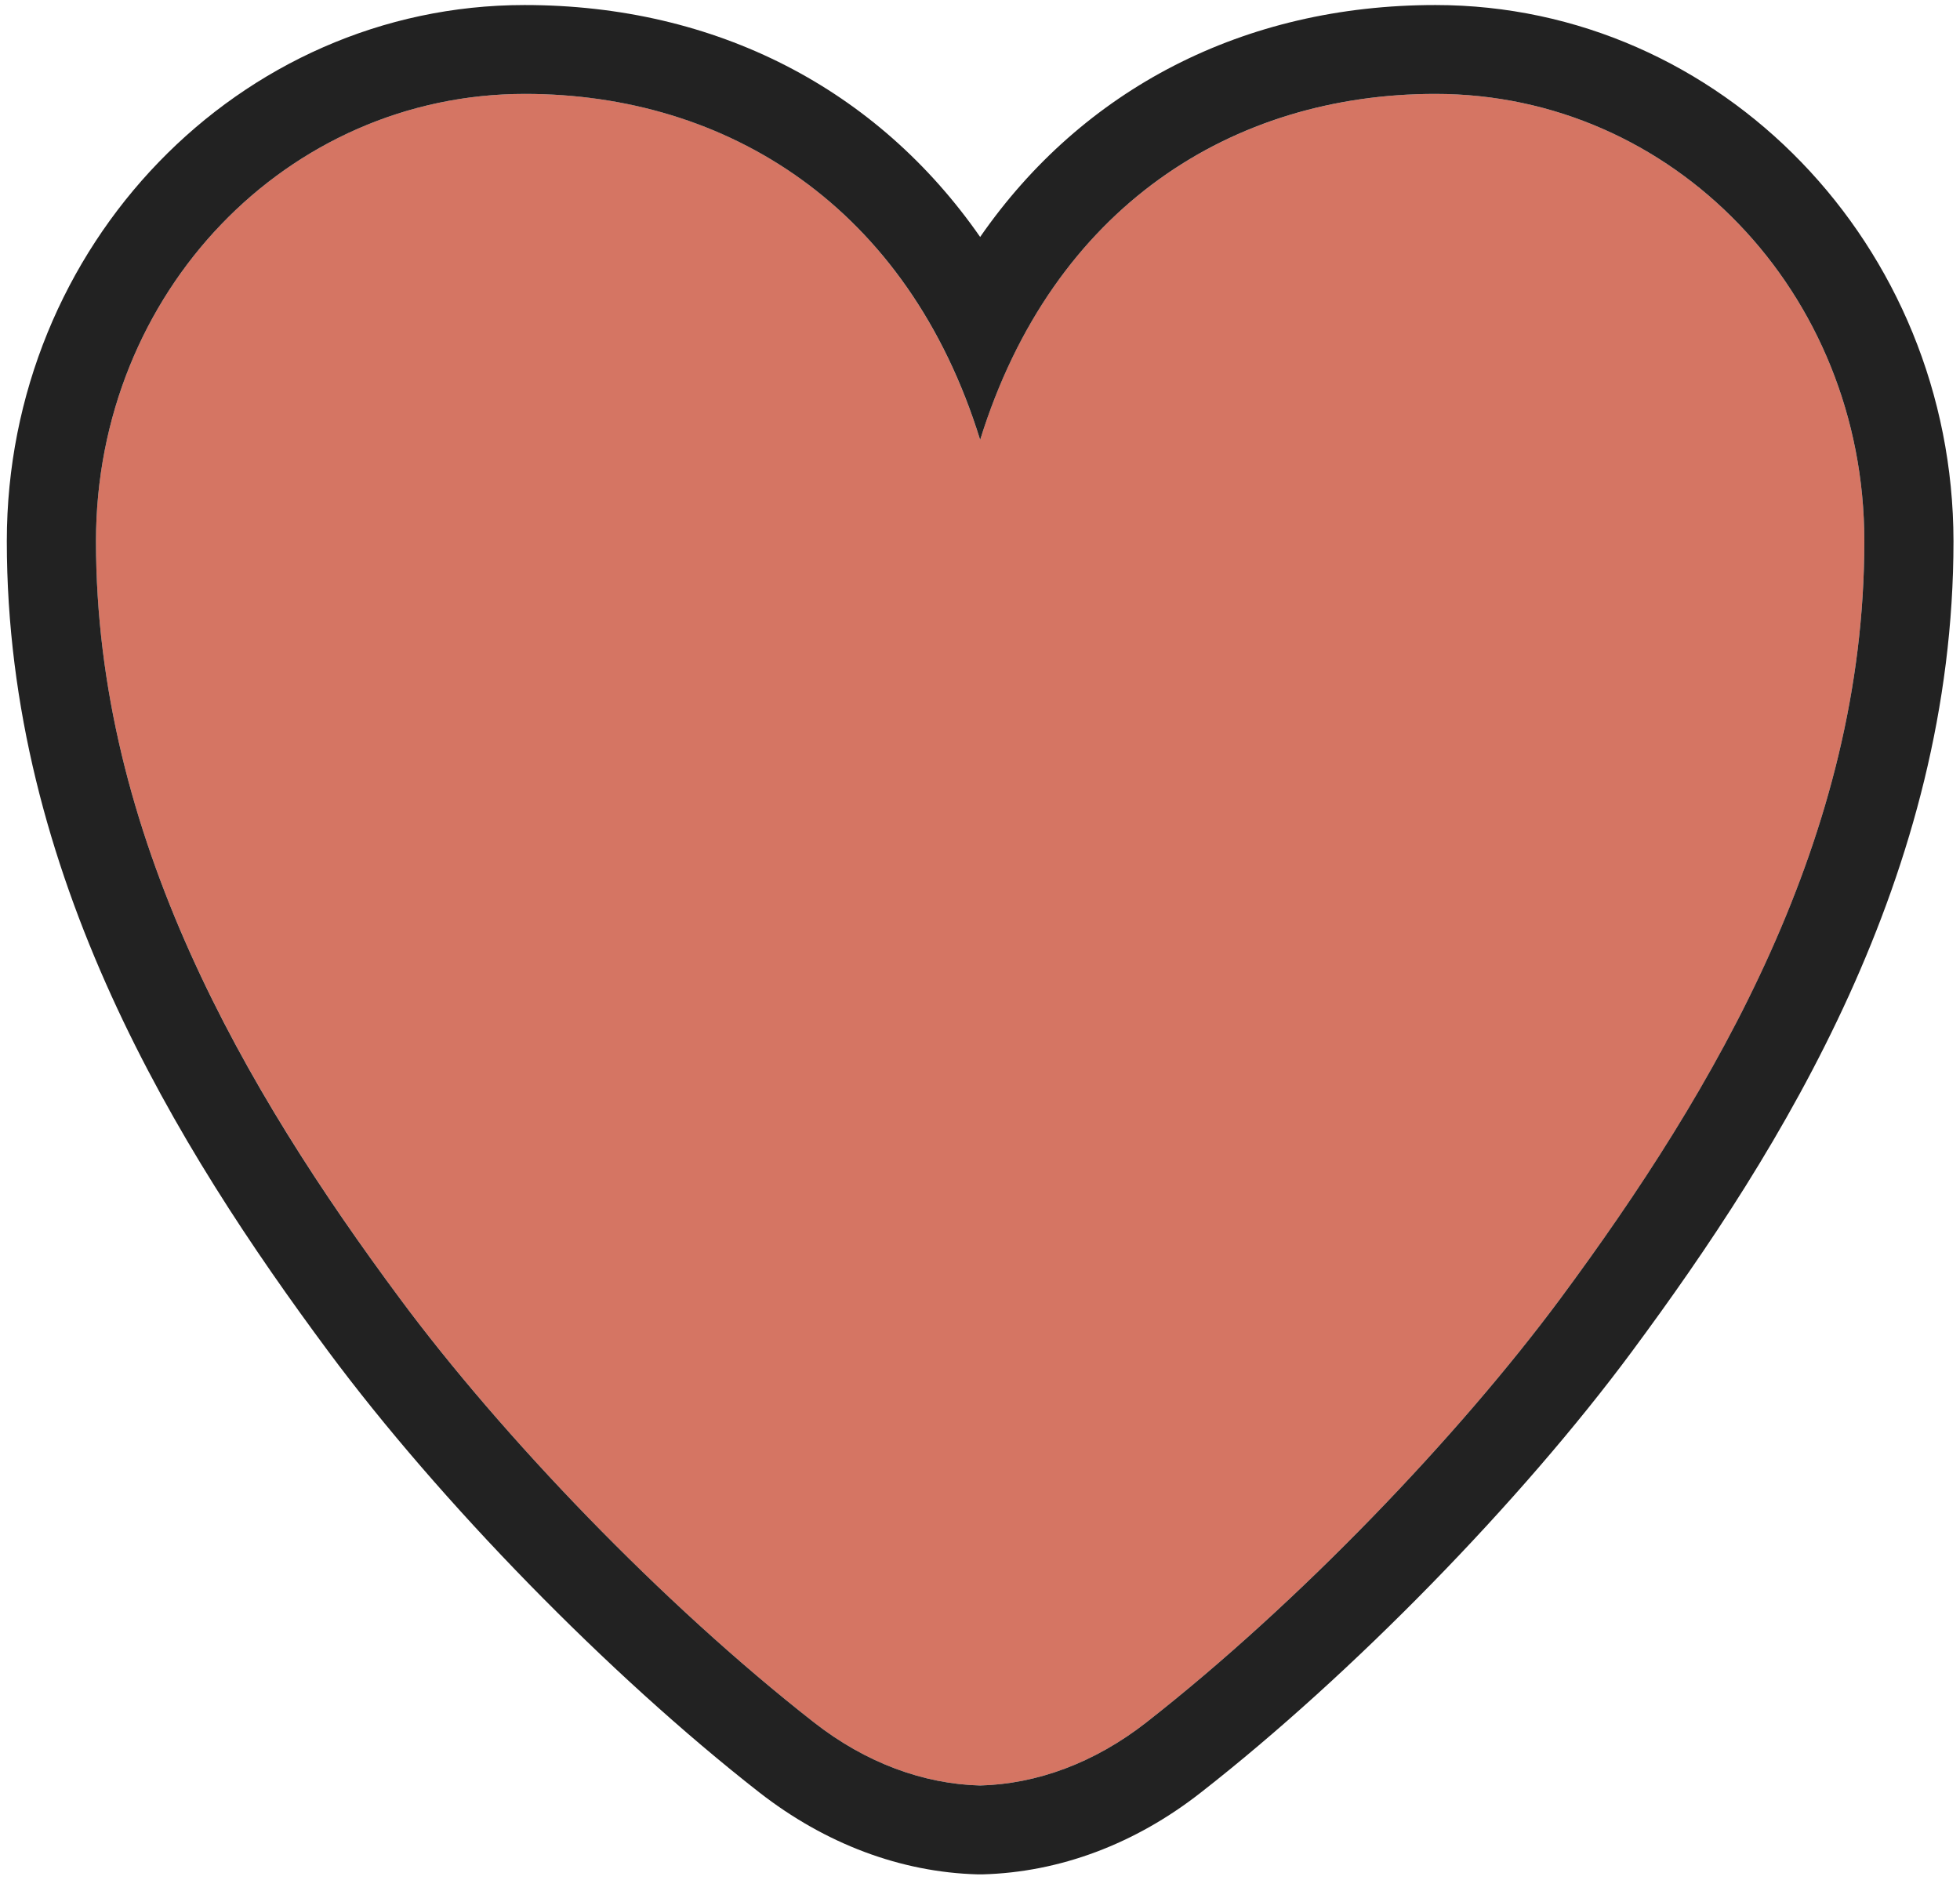 <?xml version="1.0" encoding="UTF-8"?>
<svg id="_レイヤー_1" data-name="レイヤー_1" xmlns="http://www.w3.org/2000/svg" viewBox="0 0 66.17 63.46">
  <defs>
    <style>
      .cls-1 {
        fill: #d57563;
      }

      .cls-2 {
        fill: #222;
      }
    </style>
  </defs>
  <path class="cls-1" d="M48.46,3.17c-6.83,0-12.93,3.8-15.37,11.68-2.45-7.89-8.54-11.68-15.37-11.68-8.02,0-14.48,6.7-14.48,15.1,0,9.97,5.04,18.52,10.26,25.57,3.44,4.64,8.84,10.29,13.98,14.31,1.75,1.37,3.7,2.08,5.61,2.13,1.91-.05,3.86-.76,5.61-2.13,5.14-4.02,10.55-9.68,13.98-14.31,5.22-7.04,10.26-15.6,10.26-25.57,0-8.4-6.46-15.1-14.48-15.1Z"/>
  <path class="cls-2" d="M48.46,3.17c8.02,0,14.48,6.7,14.48,15.1,0,9.97-5.04,18.52-10.26,25.57-3.44,4.64-8.84,10.29-13.98,14.31-1.75,1.37-3.7,2.08-5.61,2.13-1.91-.05-3.86-.76-5.61-2.13-5.14-4.02-10.55-9.68-13.98-14.31-5.22-7.04-10.26-15.6-10.26-25.57,0-8.4,6.46-15.1,14.48-15.1,6.83,0,12.93,3.8,15.37,11.68,2.45-7.89,8.54-11.68,15.37-11.68M48.46.17c-6.48,0-11.91,2.84-15.37,7.83C29.62,3.01,24.19.17,17.71.17,8.07.17.23,8.29.23,18.27c0,11.27,5.8,20.54,10.85,27.35,3.76,5.07,9.47,10.92,14.55,14.89,2.23,1.74,4.78,2.7,7.38,2.77h.08s.08,0,.08,0c2.6-.07,5.15-1.02,7.38-2.77,5.08-3.97,10.79-9.81,14.55-14.89,5.05-6.82,10.85-16.09,10.85-27.35C65.94,8.29,58.1.17,48.46.17h0Z"/>
</svg>